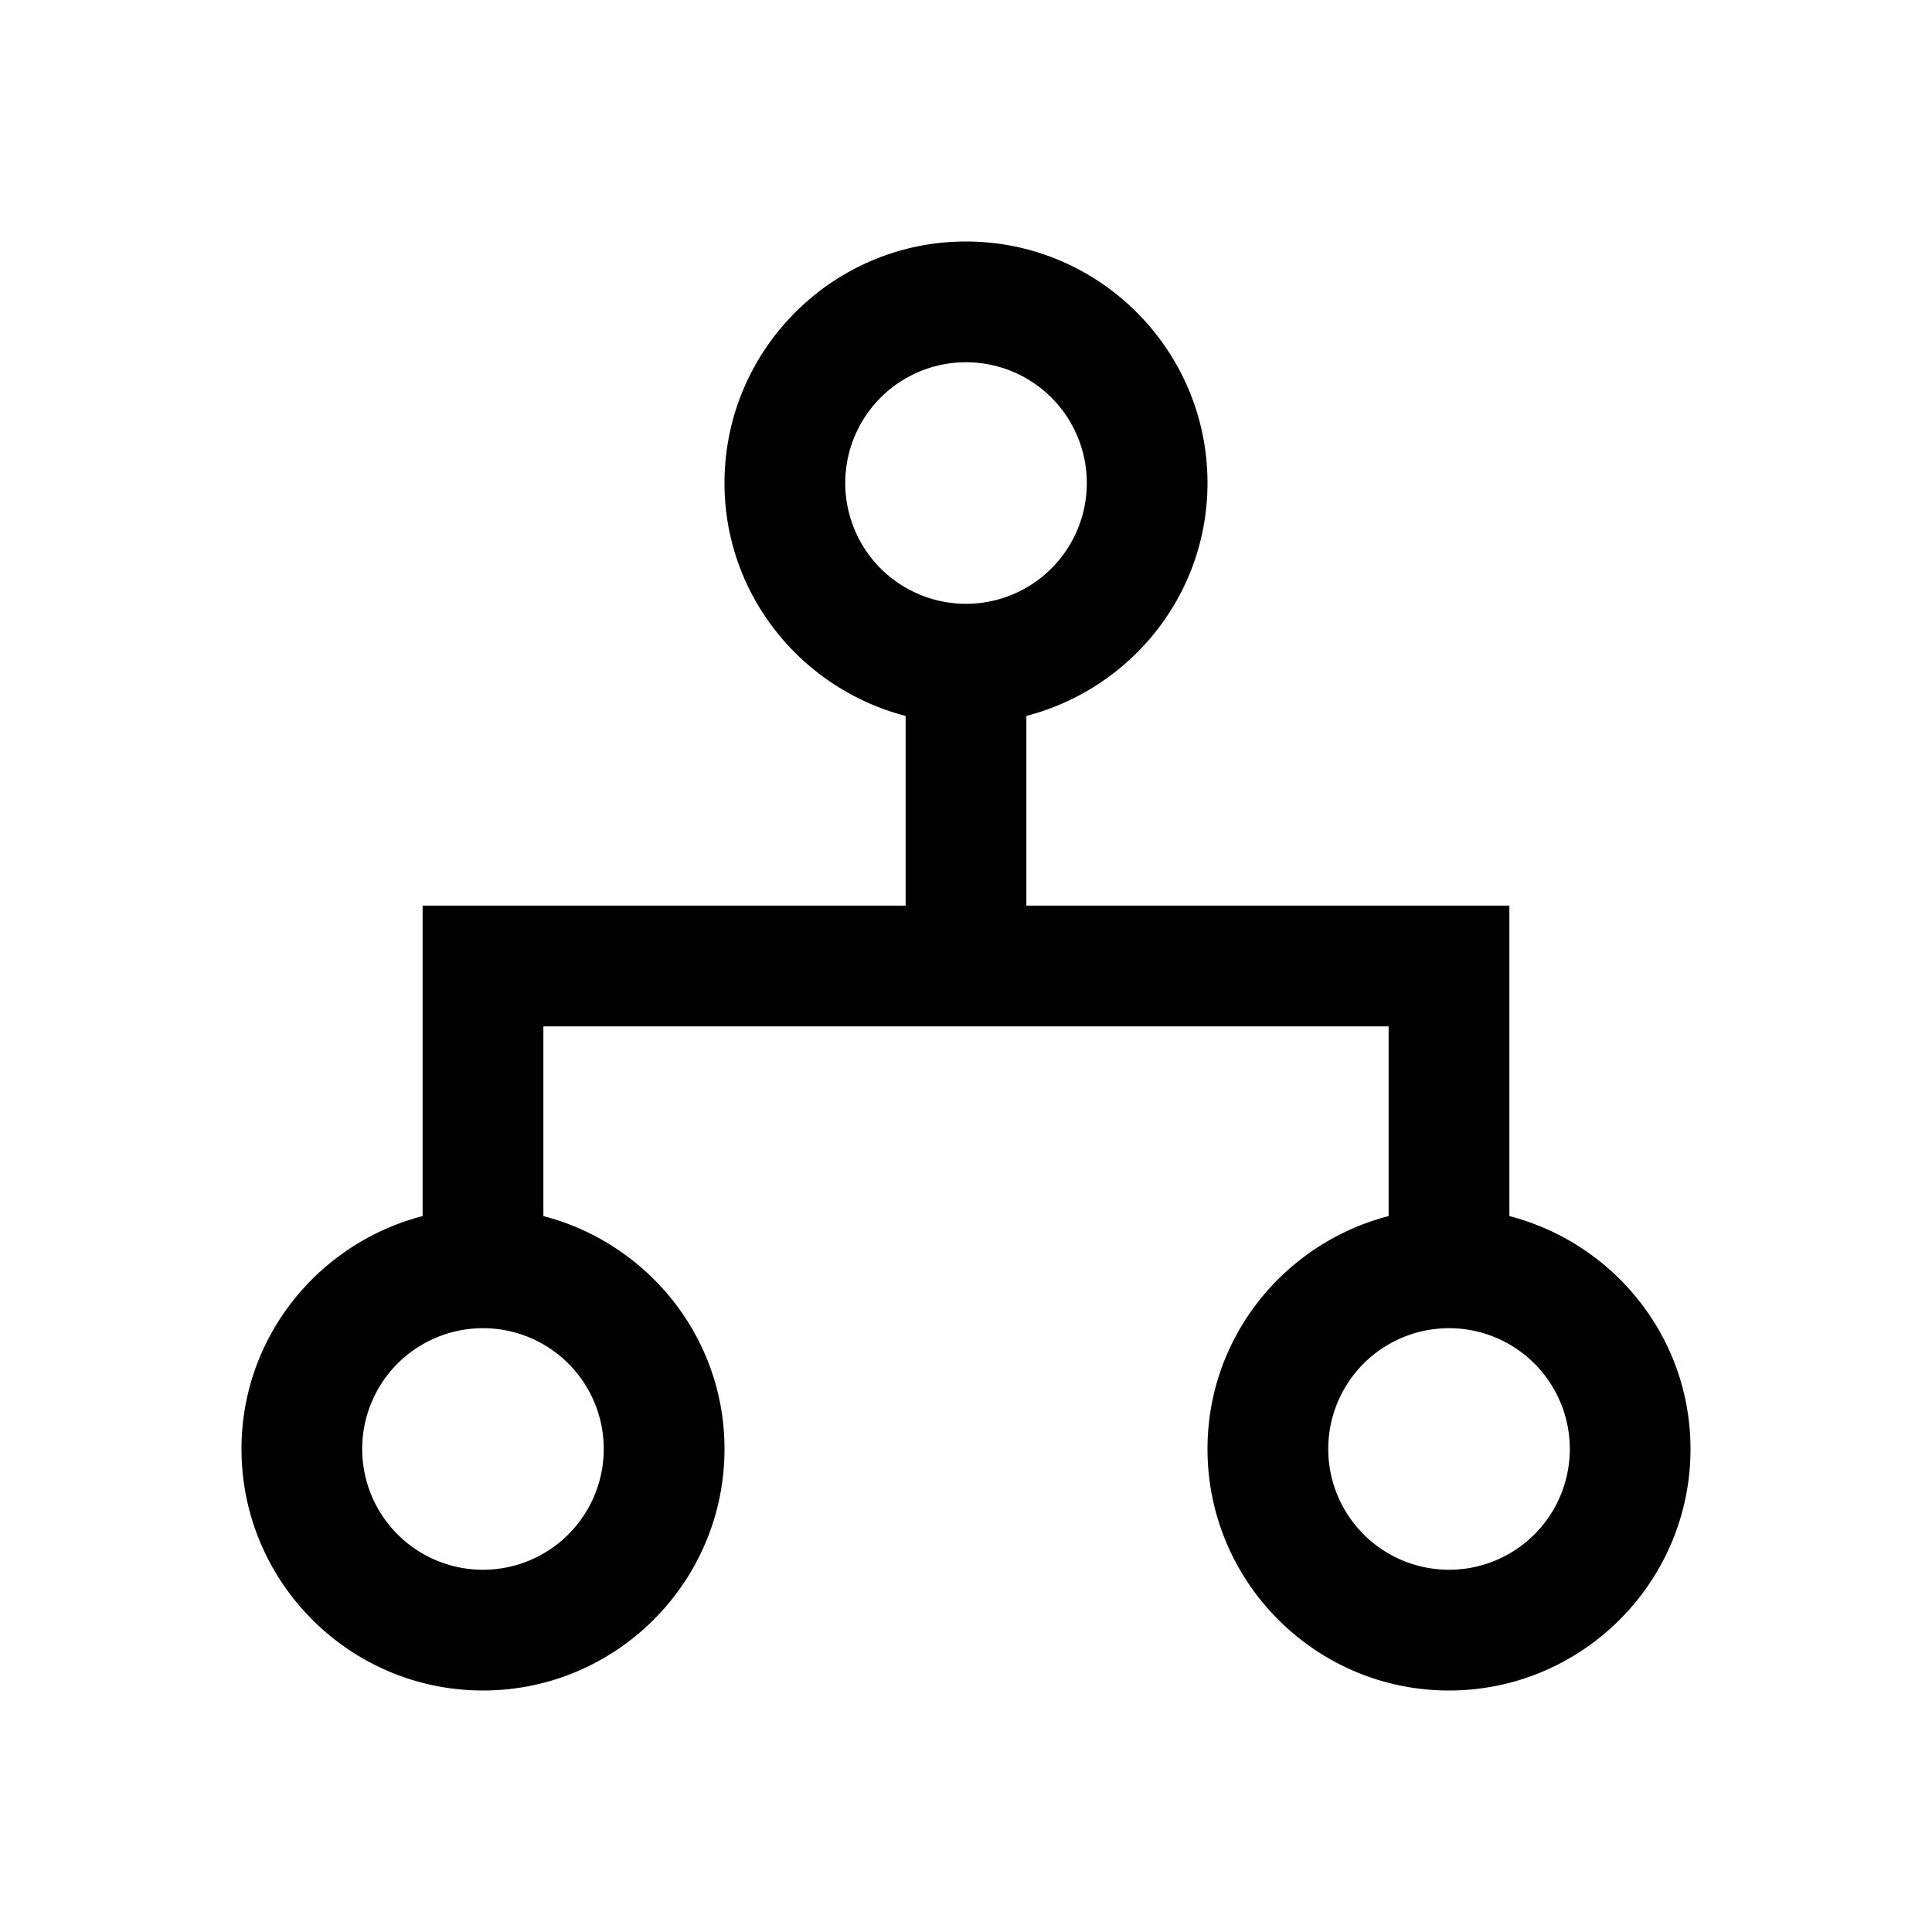<?xml version="1.0" standalone="no"?><!DOCTYPE svg PUBLIC "-//W3C//DTD SVG 1.1//EN" "http://www.w3.org/Graphics/SVG/1.1/DTD/svg11.dtd"><svg t="1724051056744" class="icon" viewBox="0 0 1024 1024" version="1.1" xmlns="http://www.w3.org/2000/svg" p-id="6487" width="256" height="256" xmlns:xlink="http://www.w3.org/1999/xlink"><path d="M768 832a64 64 0 1 1 0.032-128.032A64 64 0 0 1 768 832m-448-64a64 64 0 1 1-128.032-0.032A64 64 0 0 1 320 768m128-512a64 64 0 1 1 128.032 0.032A64 64 0 0 1 448 256m352 388.544V480h-256v-100.544c55.072-14.304 96-64 96-123.456 0-70.592-57.44-128-128-128-70.592 0-128 57.408-128 128 0 59.456 40.928 109.152 96 123.456V480H224V644.544c-55.072 14.304-96 64-96 123.456 0 70.592 57.408 128 128 128 70.56 0 128-57.408 128-128 0-59.456-40.928-109.152-96-123.456V544h448v100.544c-55.072 14.304-96 64-96 123.456 0 70.592 57.408 128 128 128 70.56 0 128-57.408 128-128 0-59.456-40.928-109.152-96-123.456" fill="#000000" p-id="6488"></path></svg>